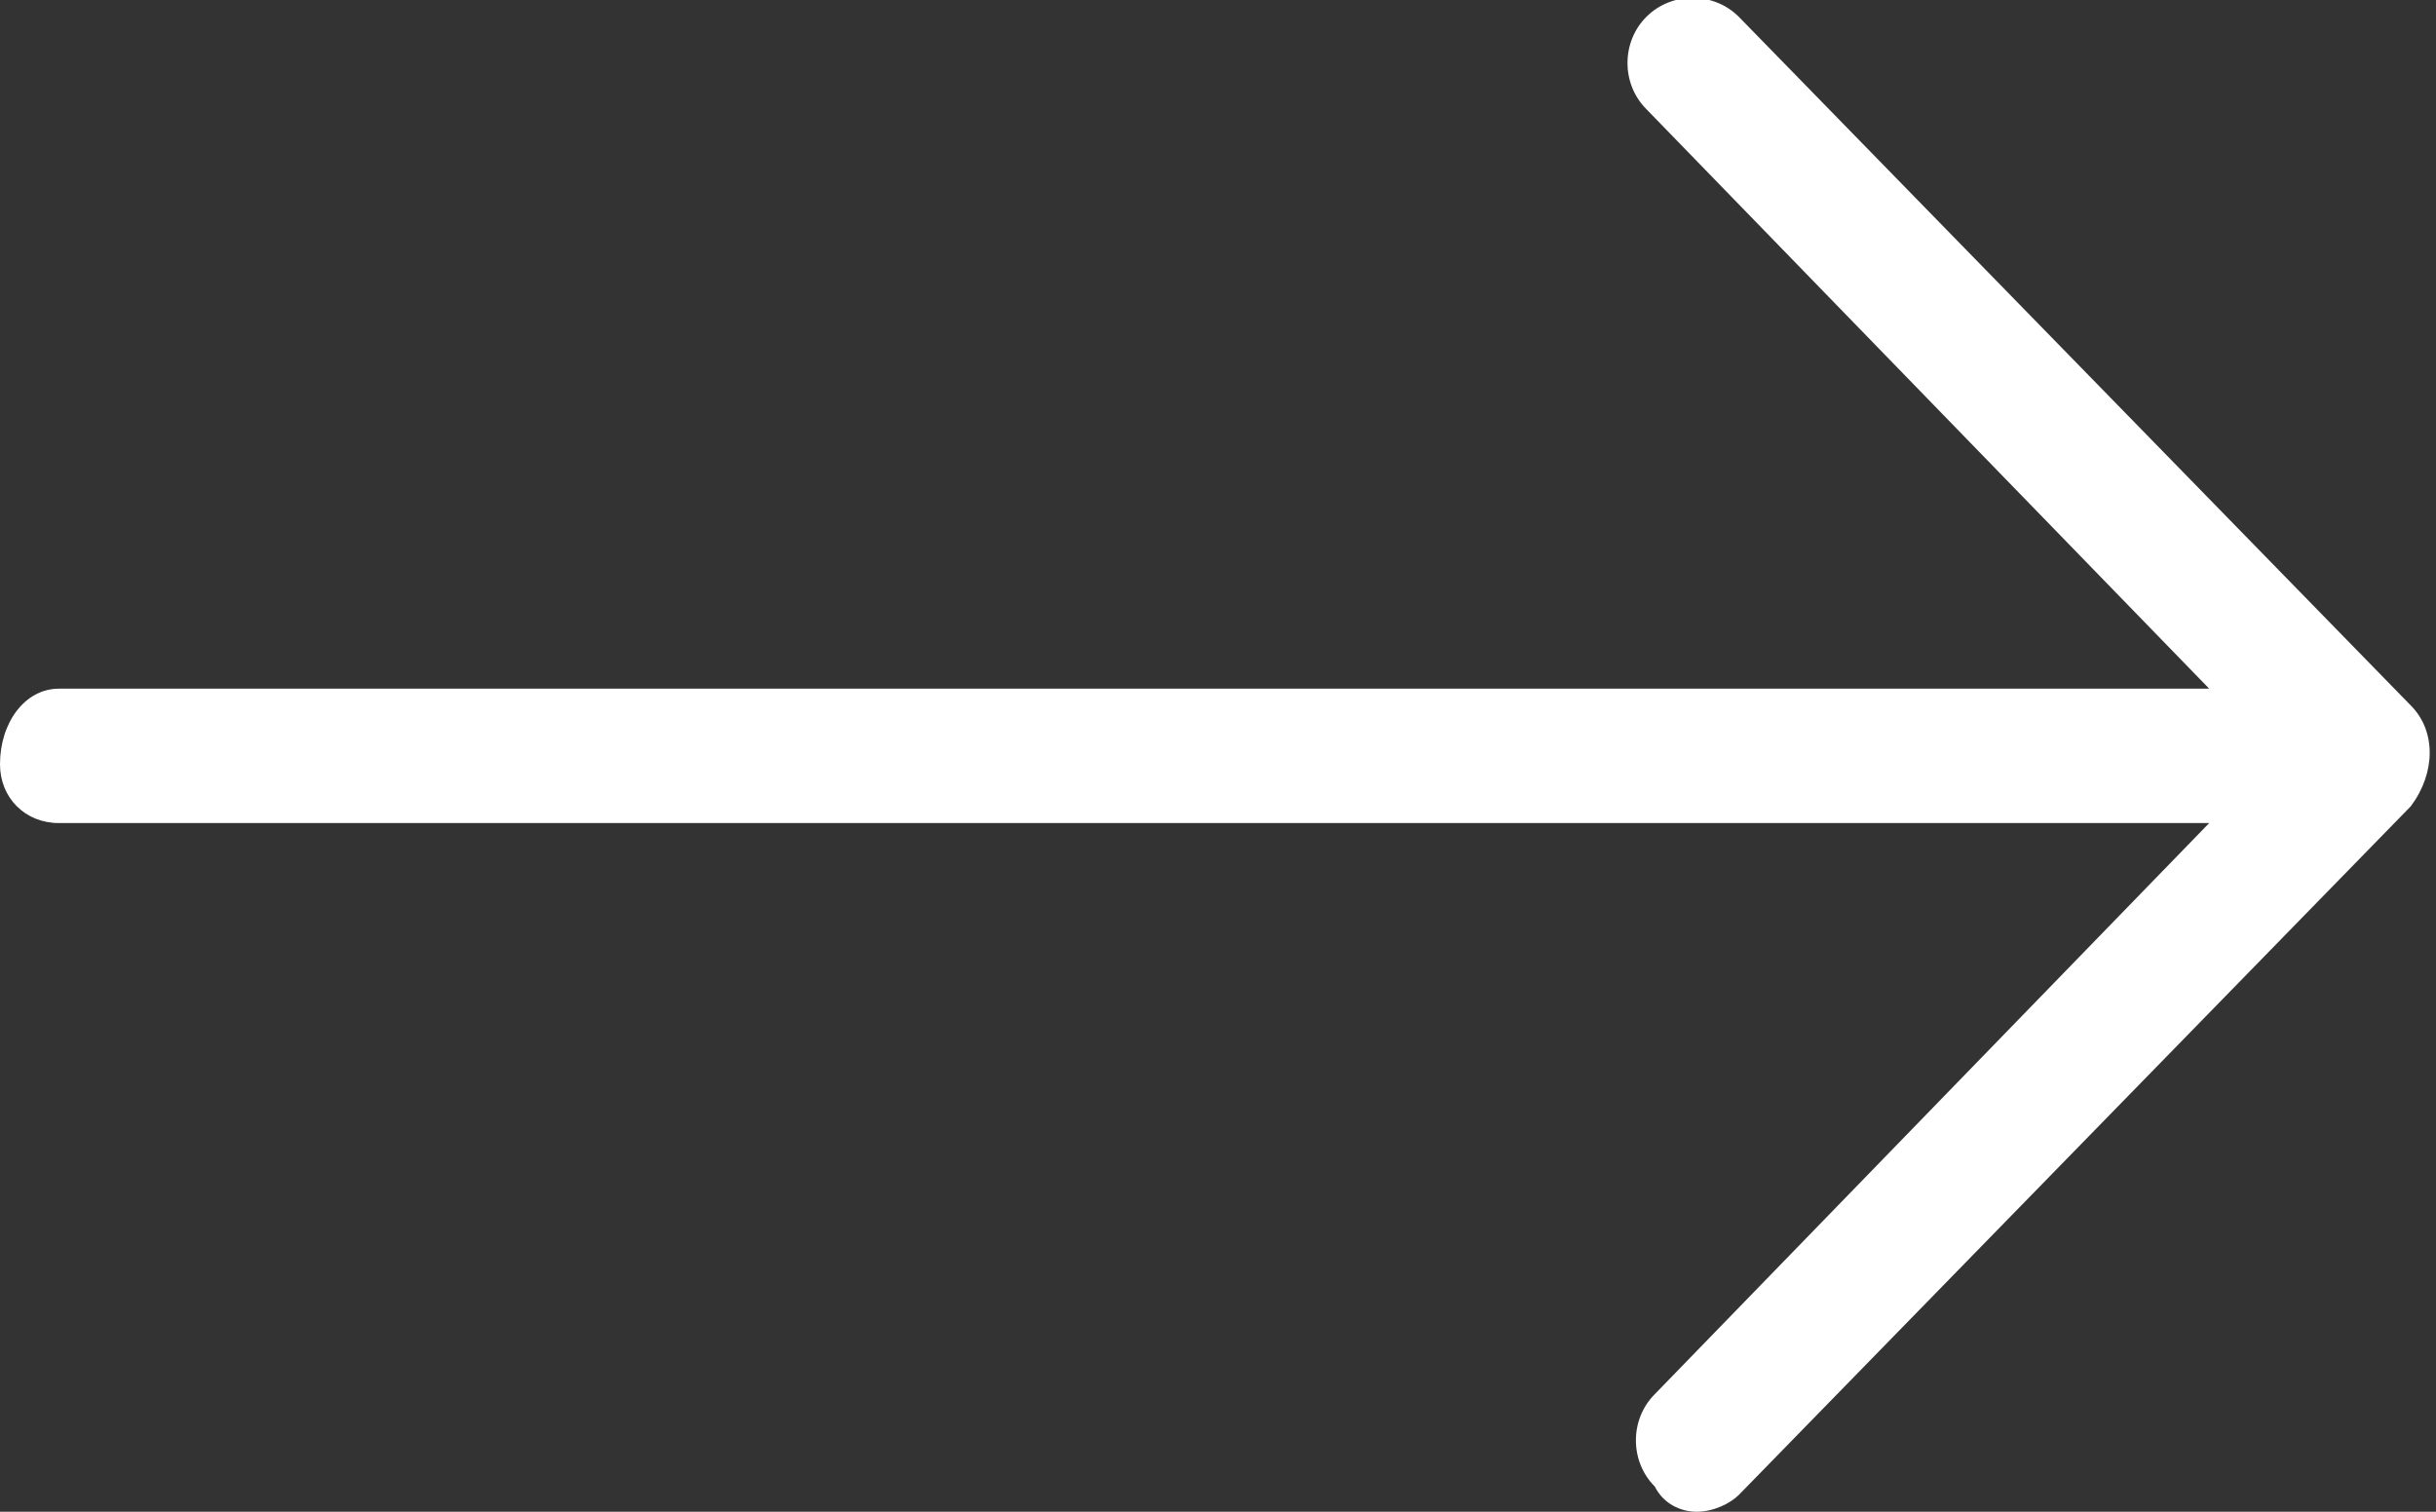 <?xml version="1.0" encoding="utf-8"?>
<!-- Generator: Adobe Illustrator 21.0.2, SVG Export Plug-In . SVG Version: 6.00 Build 0)  -->
<svg version="1.0" id="Layer_1" xmlns="http://www.w3.org/2000/svg" xmlns:xlink="http://www.w3.org/1999/xlink" x="0px" y="0px"
	 width="29px" height="18px" viewBox="0 0 29 18" style="enable-background:new 0 0 29 18;" xml:space="preserve">
<rect x="0" y="0" width="29" height="18" fill="#333333" stroke="none"/>
<title>icon-arrow</title>
<g id="Page-1">
	<g id="Desktop-Portrait">
		<g id="Icons_-Buttons_-Logos">
			<g id="Icons">
				<path id="icon-arrow" style="fill:#FFFFFF;" d="M28.7,8.4c0.3,0.3,0.3,0.8,0,1.2l-8,8.2c-0.1,0.1-0.3,0.2-0.5,0.2
					s-0.4-0.1-0.5-0.3c-0.3-0.3-0.3-0.8,0-1.1l6.6-6.8H0.7C0.3,9.8,0,9.5,0,9.1c0-0.5,0.3-0.9,0.7-0.9h25.6l-6.7-6.9
					c-0.3-0.3-0.3-0.8,0-1.1l0,0c0.3-0.3,0.8-0.3,1.1,0L28.7,8.4"/>
			</g>
		</g>
	</g>
</g>
</svg>
